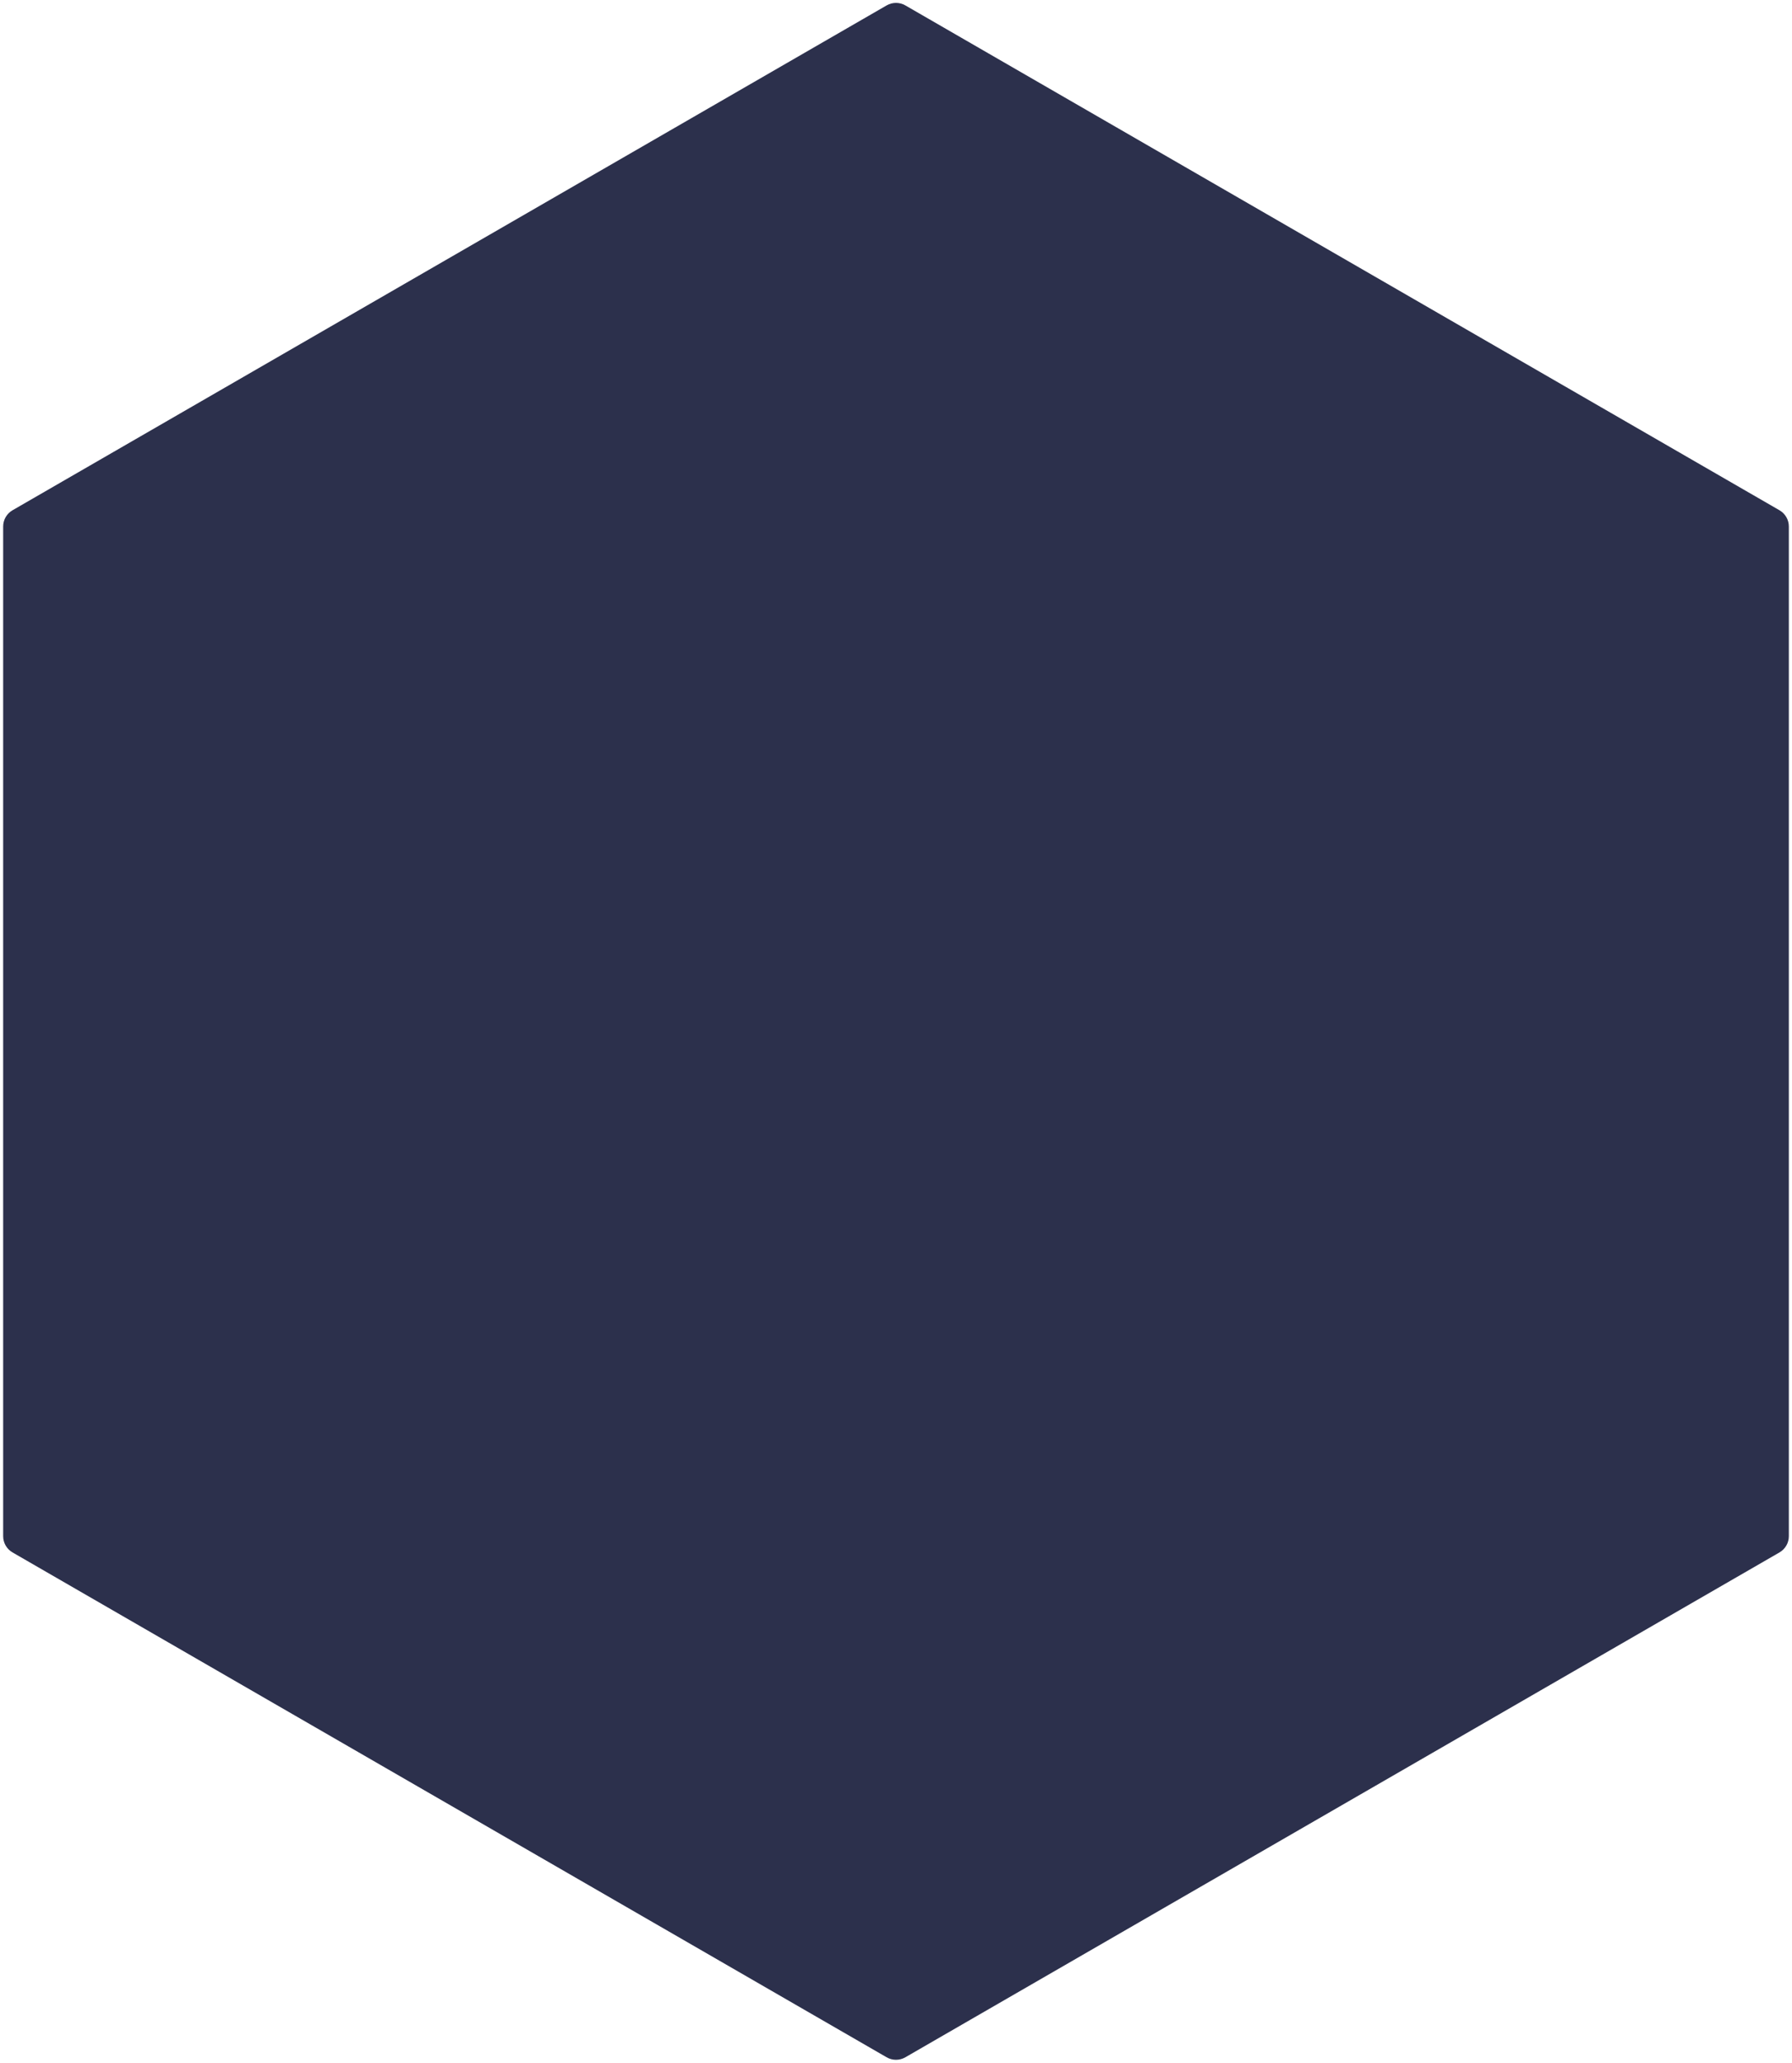 <?xml version="1.0" encoding="UTF-8"?> <svg xmlns="http://www.w3.org/2000/svg" width="478" height="550" viewBox="0 0 478 550" fill="none"><path d="M236.5 1.443C238.047 0.55 239.953 0.55 241.5 1.443L474.657 136.057C476.204 136.95 477.157 138.6 477.157 140.387V409.613C477.157 411.4 476.204 413.05 474.657 413.943L241.5 548.557C239.953 549.45 238.047 549.45 236.5 548.557L3.343 413.943C1.796 413.05 0.843 411.4 0.843 409.613V140.387C0.843 138.6 1.796 136.95 3.343 136.057L236.5 1.443Z" fill="#2C304C"></path></svg> 